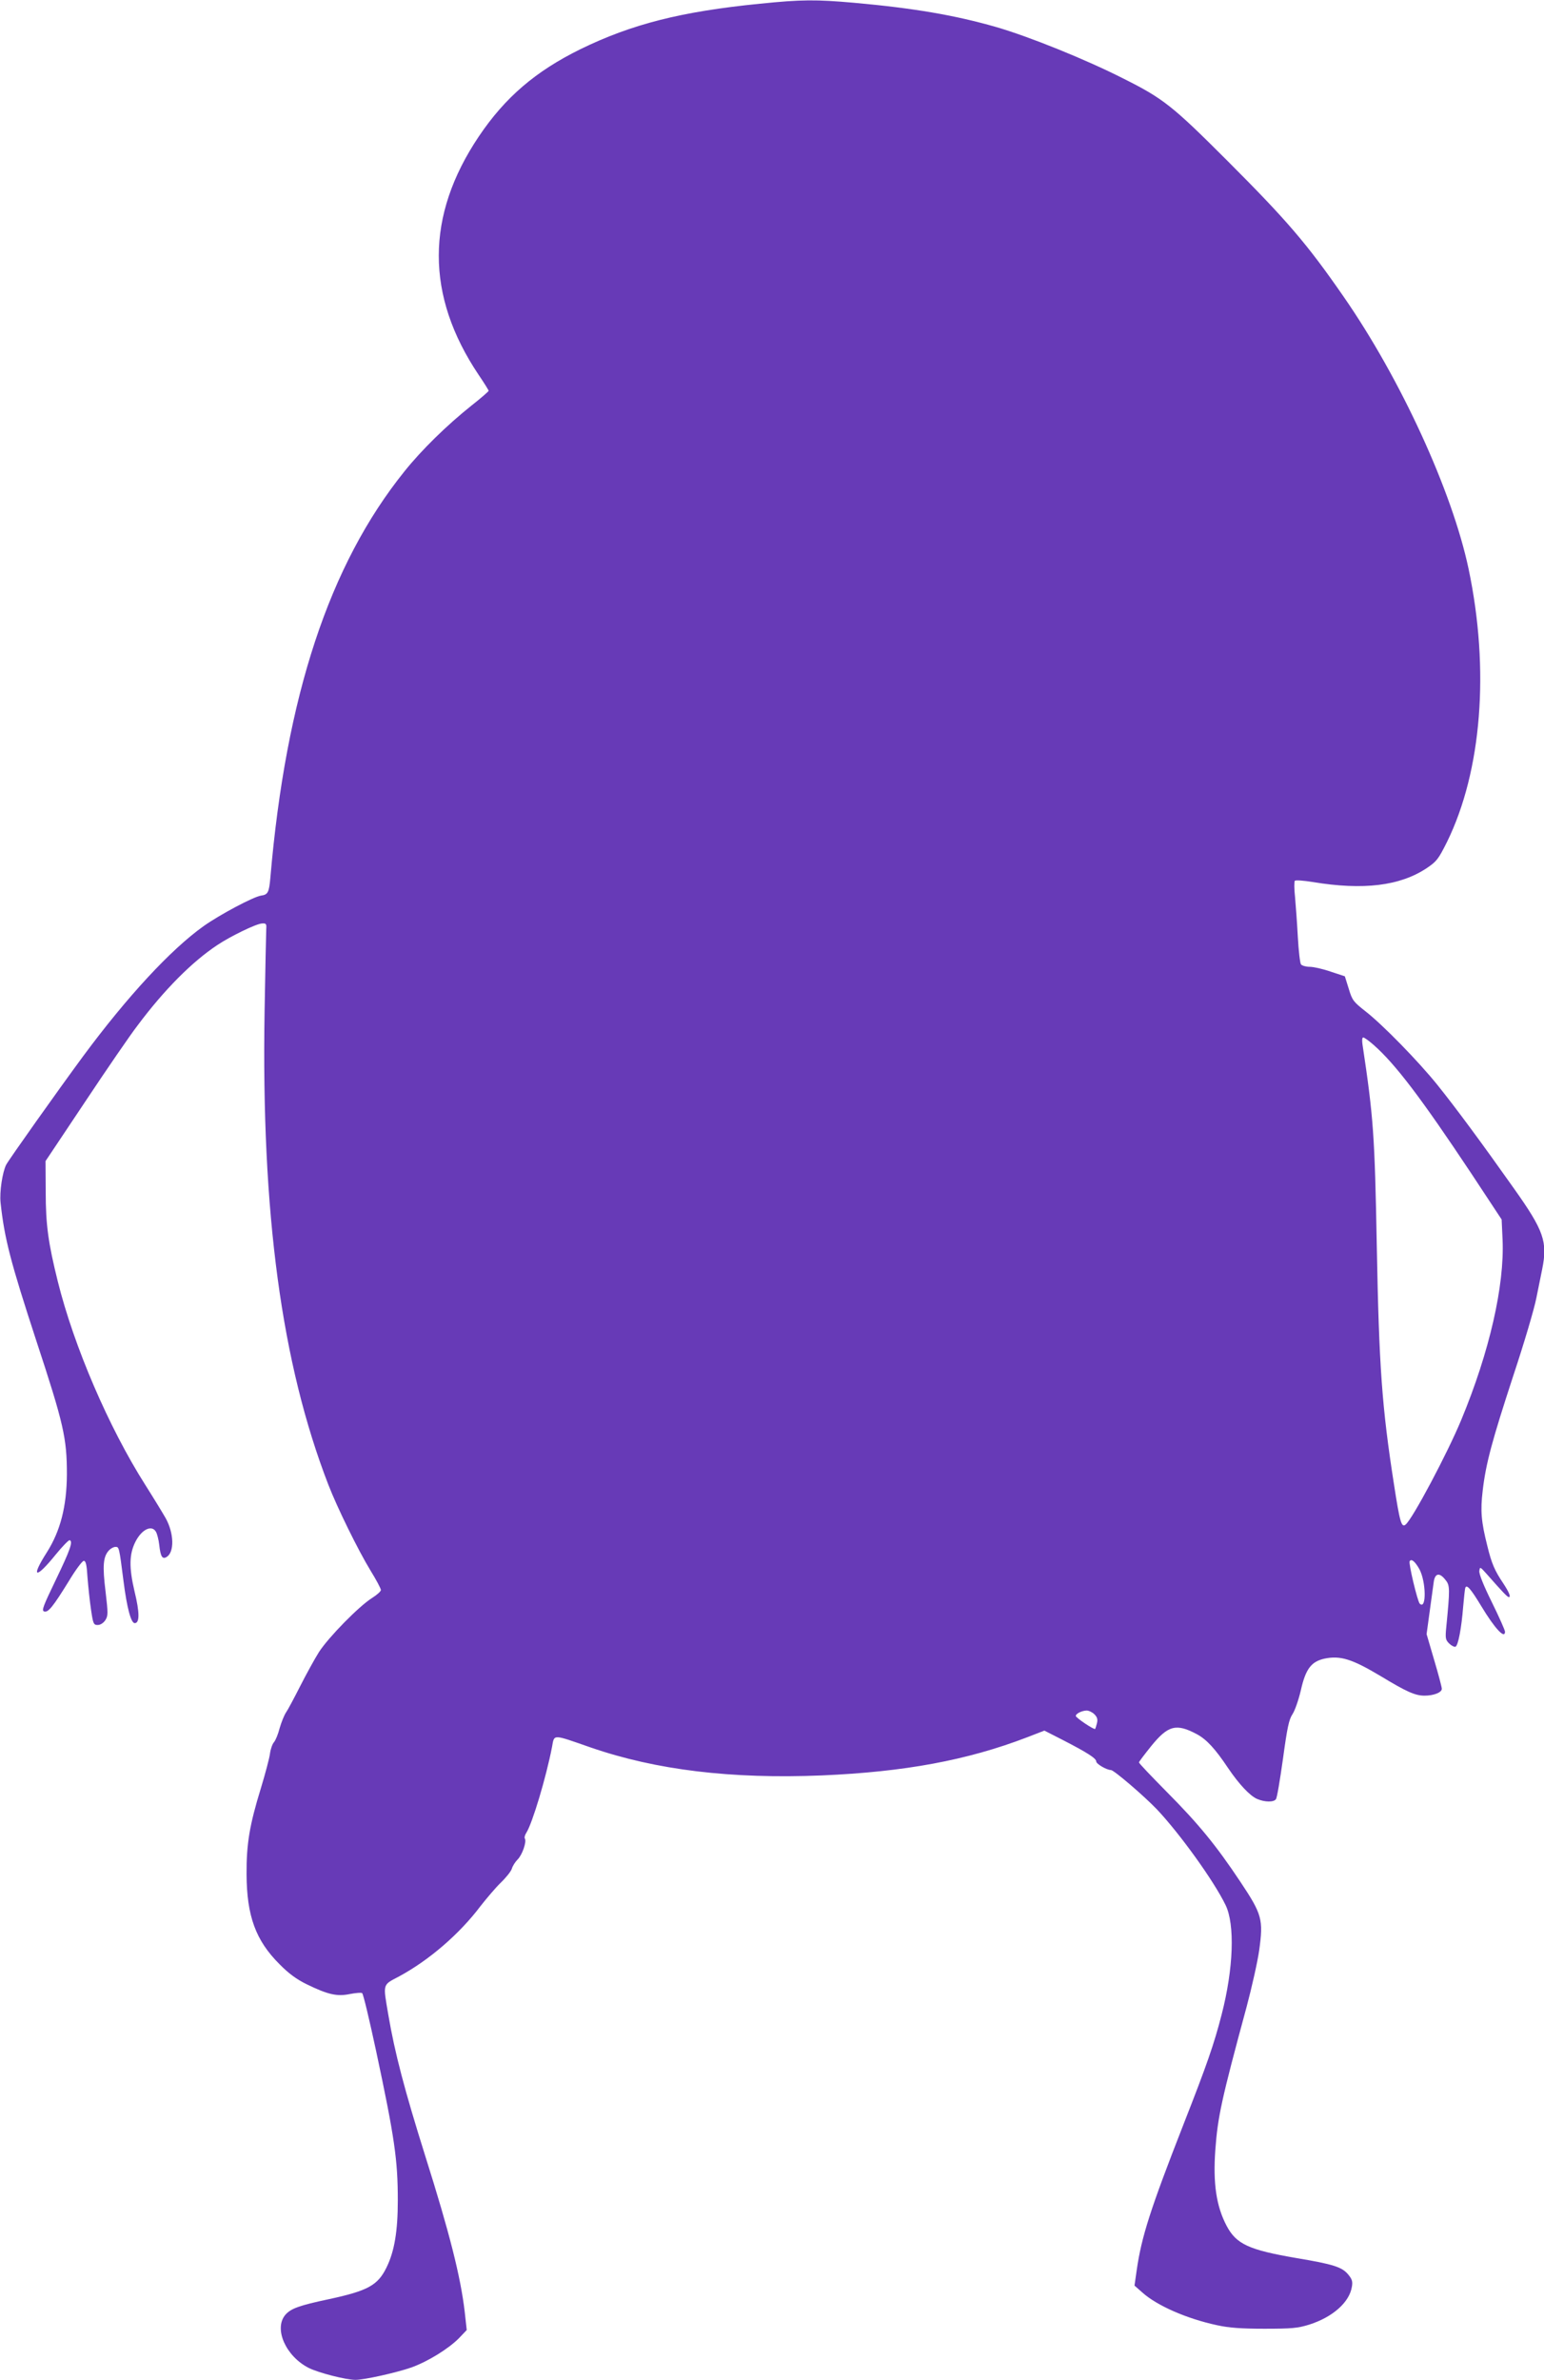 <?xml version="1.0" standalone="no"?>
<!DOCTYPE svg PUBLIC "-//W3C//DTD SVG 20010904//EN"
 "http://www.w3.org/TR/2001/REC-SVG-20010904/DTD/svg10.dtd">
<svg version="1.0" xmlns="http://www.w3.org/2000/svg"
 width="831pt" height="1280pt" viewBox="0 0 831 1280"
 preserveAspectRatio="xMidYMid meet">
<g transform="translate(0,1280) scale(0.1,-0.1)"
fill="#673ab7" stroke="none">
<path d="M4090 12780 c-424 -42 -690 -110 -965 -244 -242 -119 -406 -259 -548
-470 -287 -427 -287 -856 -1 -1282 30 -44 54 -83 54 -86 0 -3 -41 -39 -92 -79
-133 -106 -269 -239 -361 -354 -405 -503 -638 -1208 -722 -2187 -7 -78 -13
-90 -50 -95 -41 -6 -223 -103 -309 -164 -177 -126 -411 -379 -648 -699 -140
-190 -401 -558 -415 -585 -20 -40 -36 -146 -30 -203 21 -195 54 -320 192 -742
148 -449 165 -525 165 -720 -1 -172 -35 -305 -109 -421 -88 -138 -59 -144 49
-10 36 44 70 79 75 77 19 -6 3 -52 -75 -214 -67 -139 -77 -164 -63 -169 22 -8
48 25 134 164 36 60 72 108 80 108 11 0 16 -22 20 -90 4 -49 12 -127 19 -173
11 -76 14 -82 36 -82 14 0 30 10 41 26 15 24 15 35 1 155 -17 137 -13 186 18
220 9 10 25 19 35 19 20 0 20 2 44 -186 18 -141 40 -224 60 -224 27 0 27 57
-1 171 -30 128 -29 200 5 267 34 67 89 93 111 52 6 -11 14 -42 17 -69 7 -64
17 -79 40 -65 42 26 40 126 -5 208 -16 28 -66 110 -111 181 -195 307 -383 743
-470 1093 -51 205 -65 304 -65 482 l-1 165 213 319 c117 176 244 361 282 410
144 193 294 343 428 432 73 49 210 115 241 117 23 2 26 -2 24 -28 -1 -16 -5
-217 -9 -445 -18 -1085 91 -1894 343 -2545 48 -124 160 -352 227 -462 31 -50
56 -97 56 -105 0 -7 -21 -26 -48 -43 -70 -44 -233 -210 -285 -290 -24 -38 -70
-122 -102 -185 -32 -63 -66 -127 -76 -141 -10 -15 -25 -53 -34 -84 -8 -32 -22
-66 -31 -76 -8 -9 -18 -37 -21 -61 -3 -24 -25 -107 -49 -186 -61 -198 -78
-300 -77 -462 1 -225 49 -357 178 -485 49 -50 92 -81 145 -107 115 -56 164
-67 232 -53 32 6 62 9 67 5 6 -3 39 -143 75 -310 100 -469 117 -587 117 -805
0 -165 -18 -274 -61 -361 -47 -96 -101 -125 -310 -170 -160 -34 -205 -50 -235
-85 -62 -75 3 -222 127 -285 52 -26 200 -64 251 -64 48 0 222 39 302 67 88 32
197 99 254 156 l43 45 -11 99 c-22 188 -82 425 -211 833 -114 363 -165 558
-200 763 -29 171 -33 159 58 207 161 87 325 228 438 378 33 42 82 100 110 127
29 28 55 61 59 75 4 14 18 36 31 49 25 25 49 95 39 112 -4 5 0 20 8 32 32 50
106 296 138 461 13 70 -1 70 209 -3 351 -121 755 -170 1244 -150 443 19 781
81 1104 205 l93 36 100 -51 c130 -67 179 -98 179 -115 0 -13 56 -46 79 -46 16
0 178 -139 247 -211 123 -130 307 -385 370 -515 51 -104 43 -342 -21 -589 -41
-160 -79 -269 -205 -590 -178 -455 -226 -604 -252 -784 l-12 -84 42 -37 c79
-71 239 -141 402 -176 64 -14 128 -19 255 -19 149 0 179 3 241 22 126 40 217
120 230 204 5 28 1 41 -21 67 -33 39 -80 54 -277 87 -257 44 -324 75 -376 173
-56 106 -74 229 -61 409 13 178 33 270 168 768 28 105 59 242 68 305 23 167
16 193 -102 370 -130 195 -224 310 -397 484 -81 82 -148 152 -148 157 0 4 30
43 66 88 91 112 135 123 247 63 51 -28 97 -77 167 -182 59 -87 118 -150 157
-166 40 -17 88 -18 100 -1 6 6 22 104 38 217 23 169 32 211 51 240 13 19 33
77 45 128 26 116 56 155 127 171 86 18 149 -2 303 -94 139 -84 185 -105 236
-105 49 0 93 17 93 37 0 8 -18 77 -41 154 l-41 140 16 117 c9 64 19 136 22
160 6 51 31 57 64 14 24 -29 24 -48 4 -253 -6 -60 -4 -69 15 -88 12 -12 28
-20 34 -18 15 4 33 102 42 217 4 47 9 91 11 99 7 22 29 -3 86 -97 73 -121 128
-180 128 -138 0 8 -32 80 -71 159 -44 89 -70 153 -67 168 3 23 4 23 38 -15 90
-102 113 -126 121 -126 12 0 0 28 -31 75 -45 67 -62 105 -85 200 -33 130 -38
189 -25 298 17 146 50 267 164 616 58 174 114 363 125 421 12 58 26 127 31
153 30 148 10 207 -152 435 -174 246 -313 434 -412 557 -103 128 -295 324
-386 395 -66 52 -72 59 -91 122 l-21 67 -76 25 c-43 15 -93 26 -113 26 -20 0
-41 6 -47 13 -5 6 -13 73 -17 147 -4 74 -11 171 -15 215 -5 44 -5 84 -1 88 5
4 48 1 97 -7 271 -45 469 -21 613 75 53 36 62 47 109 141 187 381 230 927 116
1468 -88 417 -366 1023 -673 1465 -196 283 -304 409 -625 730 -296 296 -345
335 -561 443 -201 102 -508 226 -685 277 -220 63 -440 101 -763 130 -205 18
-282 18 -507 -5z m3303 -5600 c117 -103 256 -286 526 -692 l163 -247 5 -108
c11 -246 -70 -603 -222 -969 -74 -179 -262 -533 -300 -564 -22 -18 -31 12 -63
220 -64 411 -80 628 -92 1280 -11 596 -18 691 -77 1083 -3 21 -2 37 4 37 6 0
31 -18 56 -40z m246 -2819 c37 -68 39 -223 2 -186 -12 13 -61 217 -54 228 9
15 28 0 52 -42z m-1749 -781 c15 -15 19 -27 14 -48 -4 -15 -8 -29 -10 -31 -5
-6 -104 60 -104 70 0 12 32 28 58 29 12 0 31 -9 42 -20z"/>
</g>
</svg>
